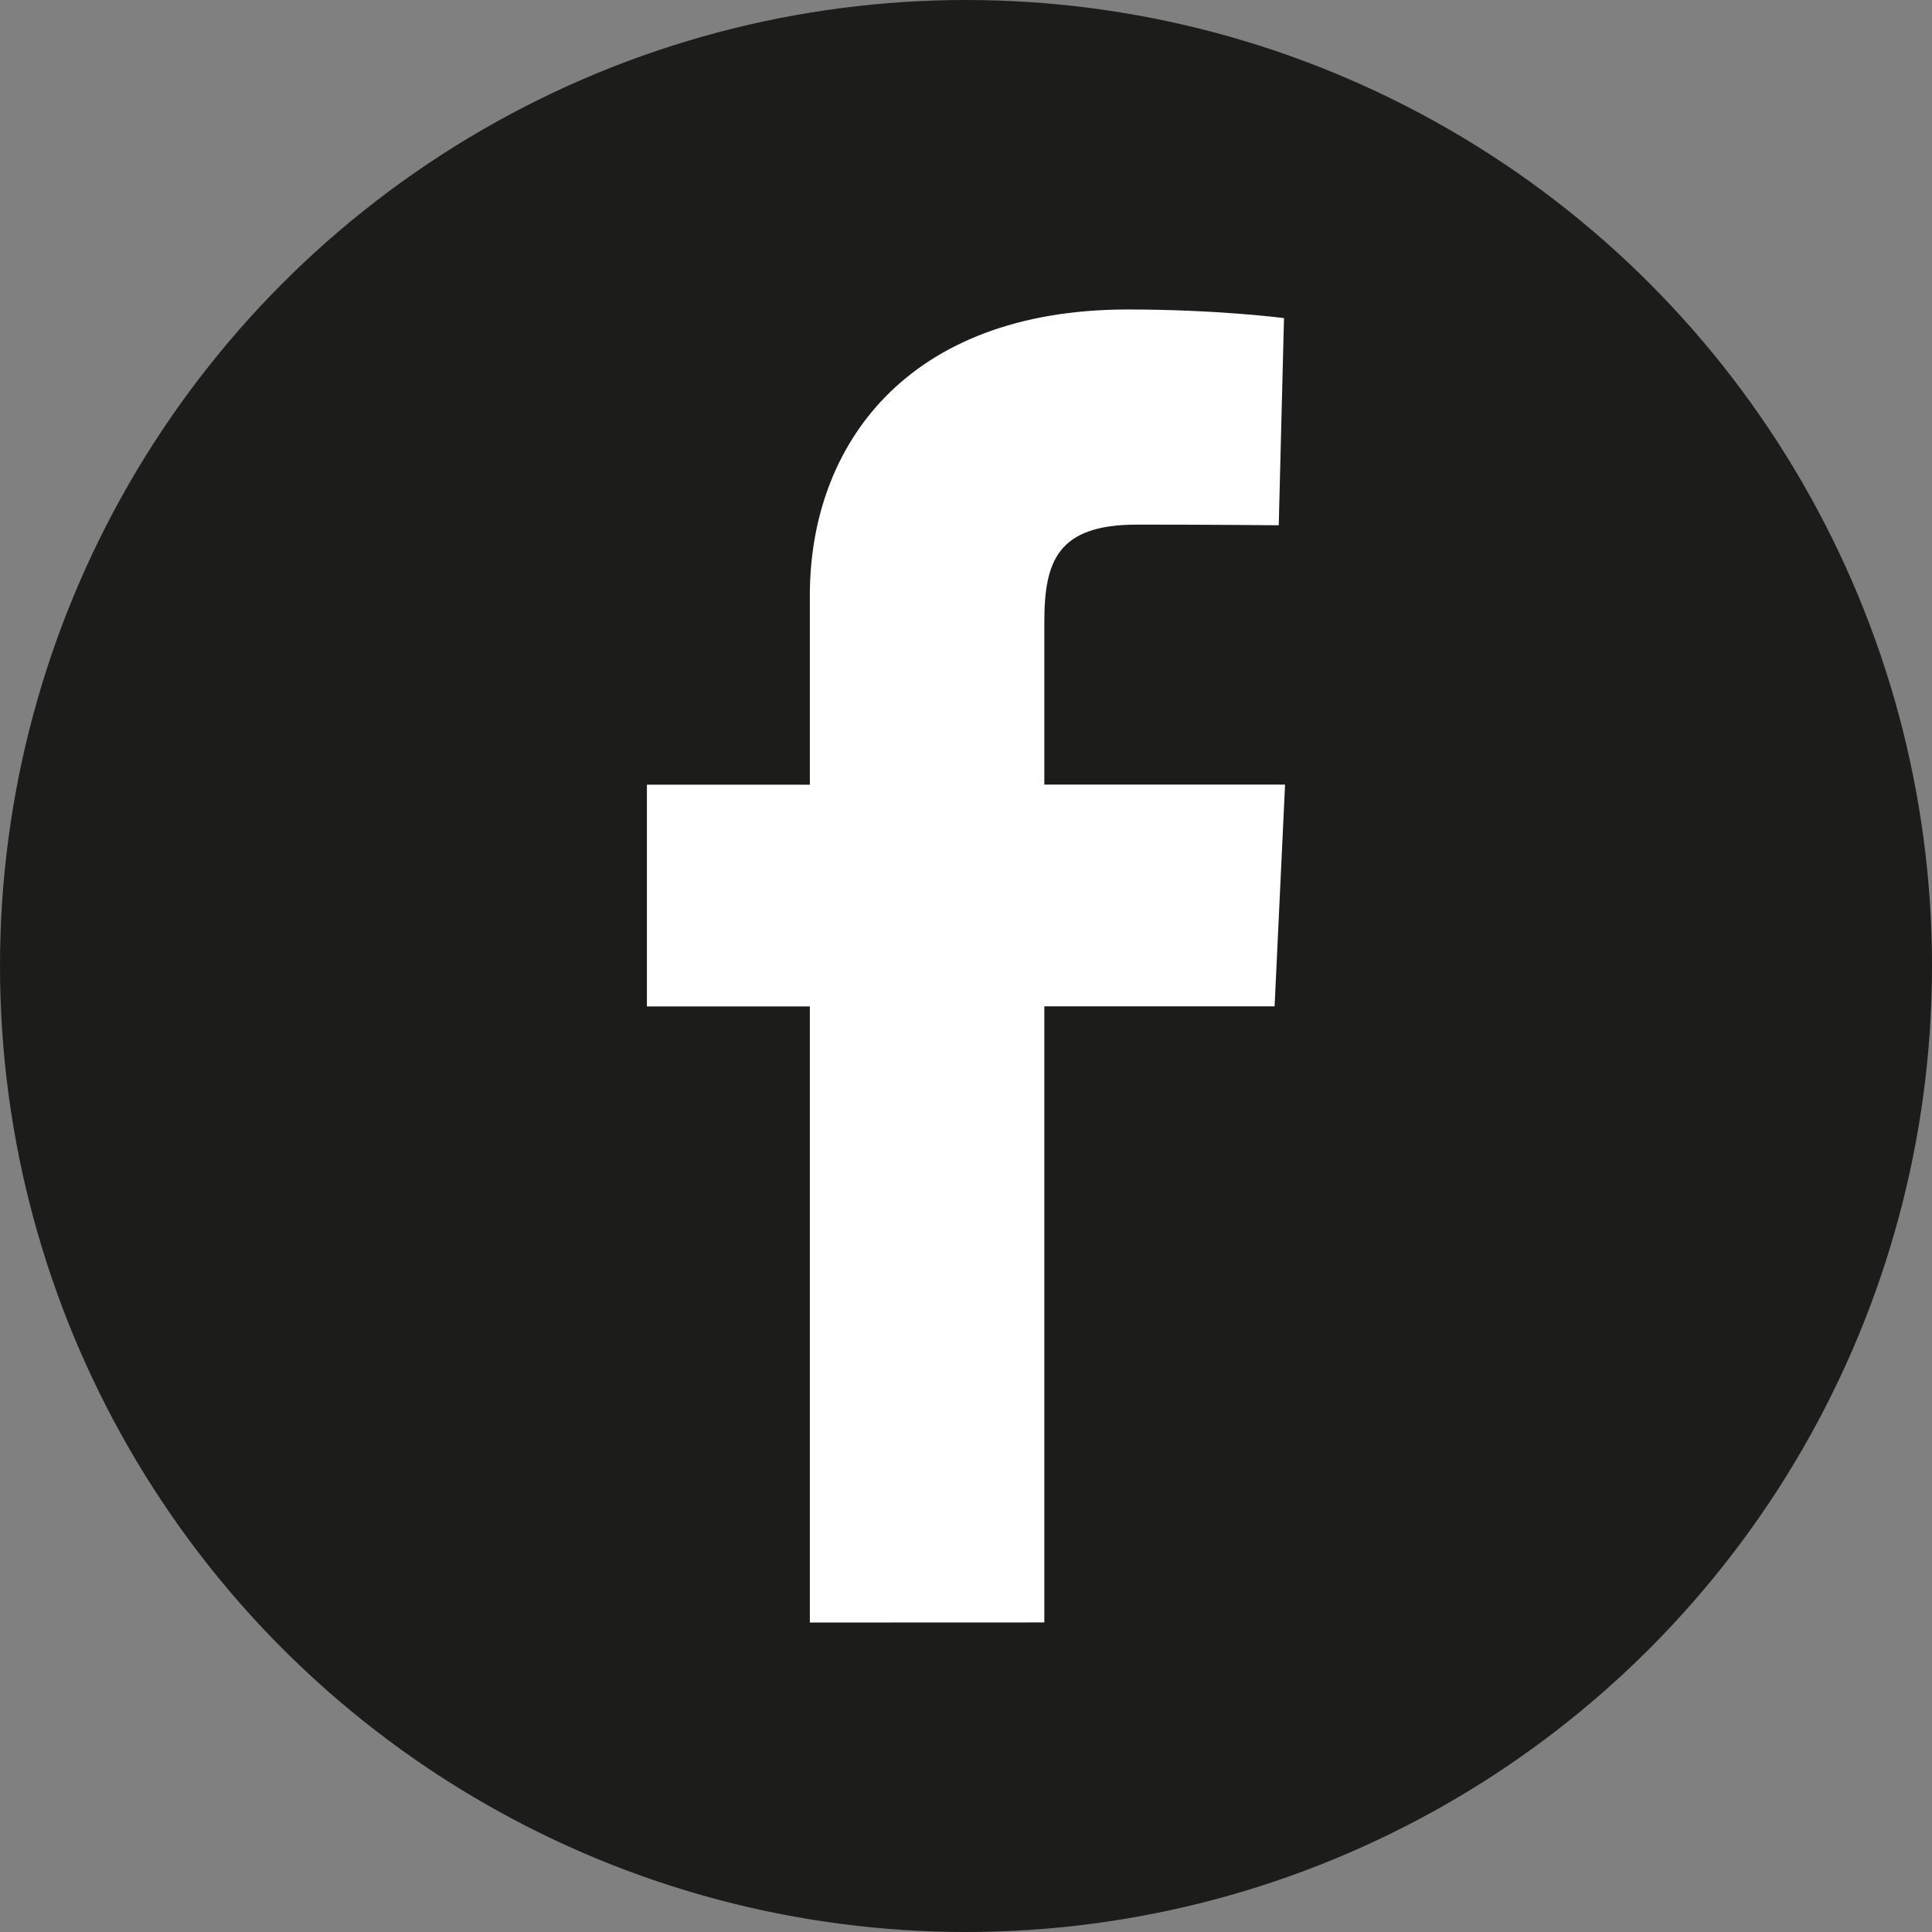 <svg version="1.1" id="Capa_1" xmlns="http://www.w3.org/2000/svg" x="0" y="0" width="43.762" height="43.762" xml:space="preserve"><rect width="100%" height="100%" fill="#808080" stroke="none"/><circle fill="#1C1C1B" cx="21.881" cy="21.881" r="21.881" id="Capa_2"/><path fill="#FFF" d="M18.344 36.752V22.797h-3.691v-5.023h3.691v-4.293c0-3.372 2.18-6.471 7.203-6.471 2.03 0 3.537.195 3.537.195l-.119 4.693s-1.534-.015-3.207-.015c-1.813 0-2.103.833-2.103 2.219v3.67h5.453l-.237 5.023h-5.216V36.75l-5.311.002z" id="fb"/></svg>